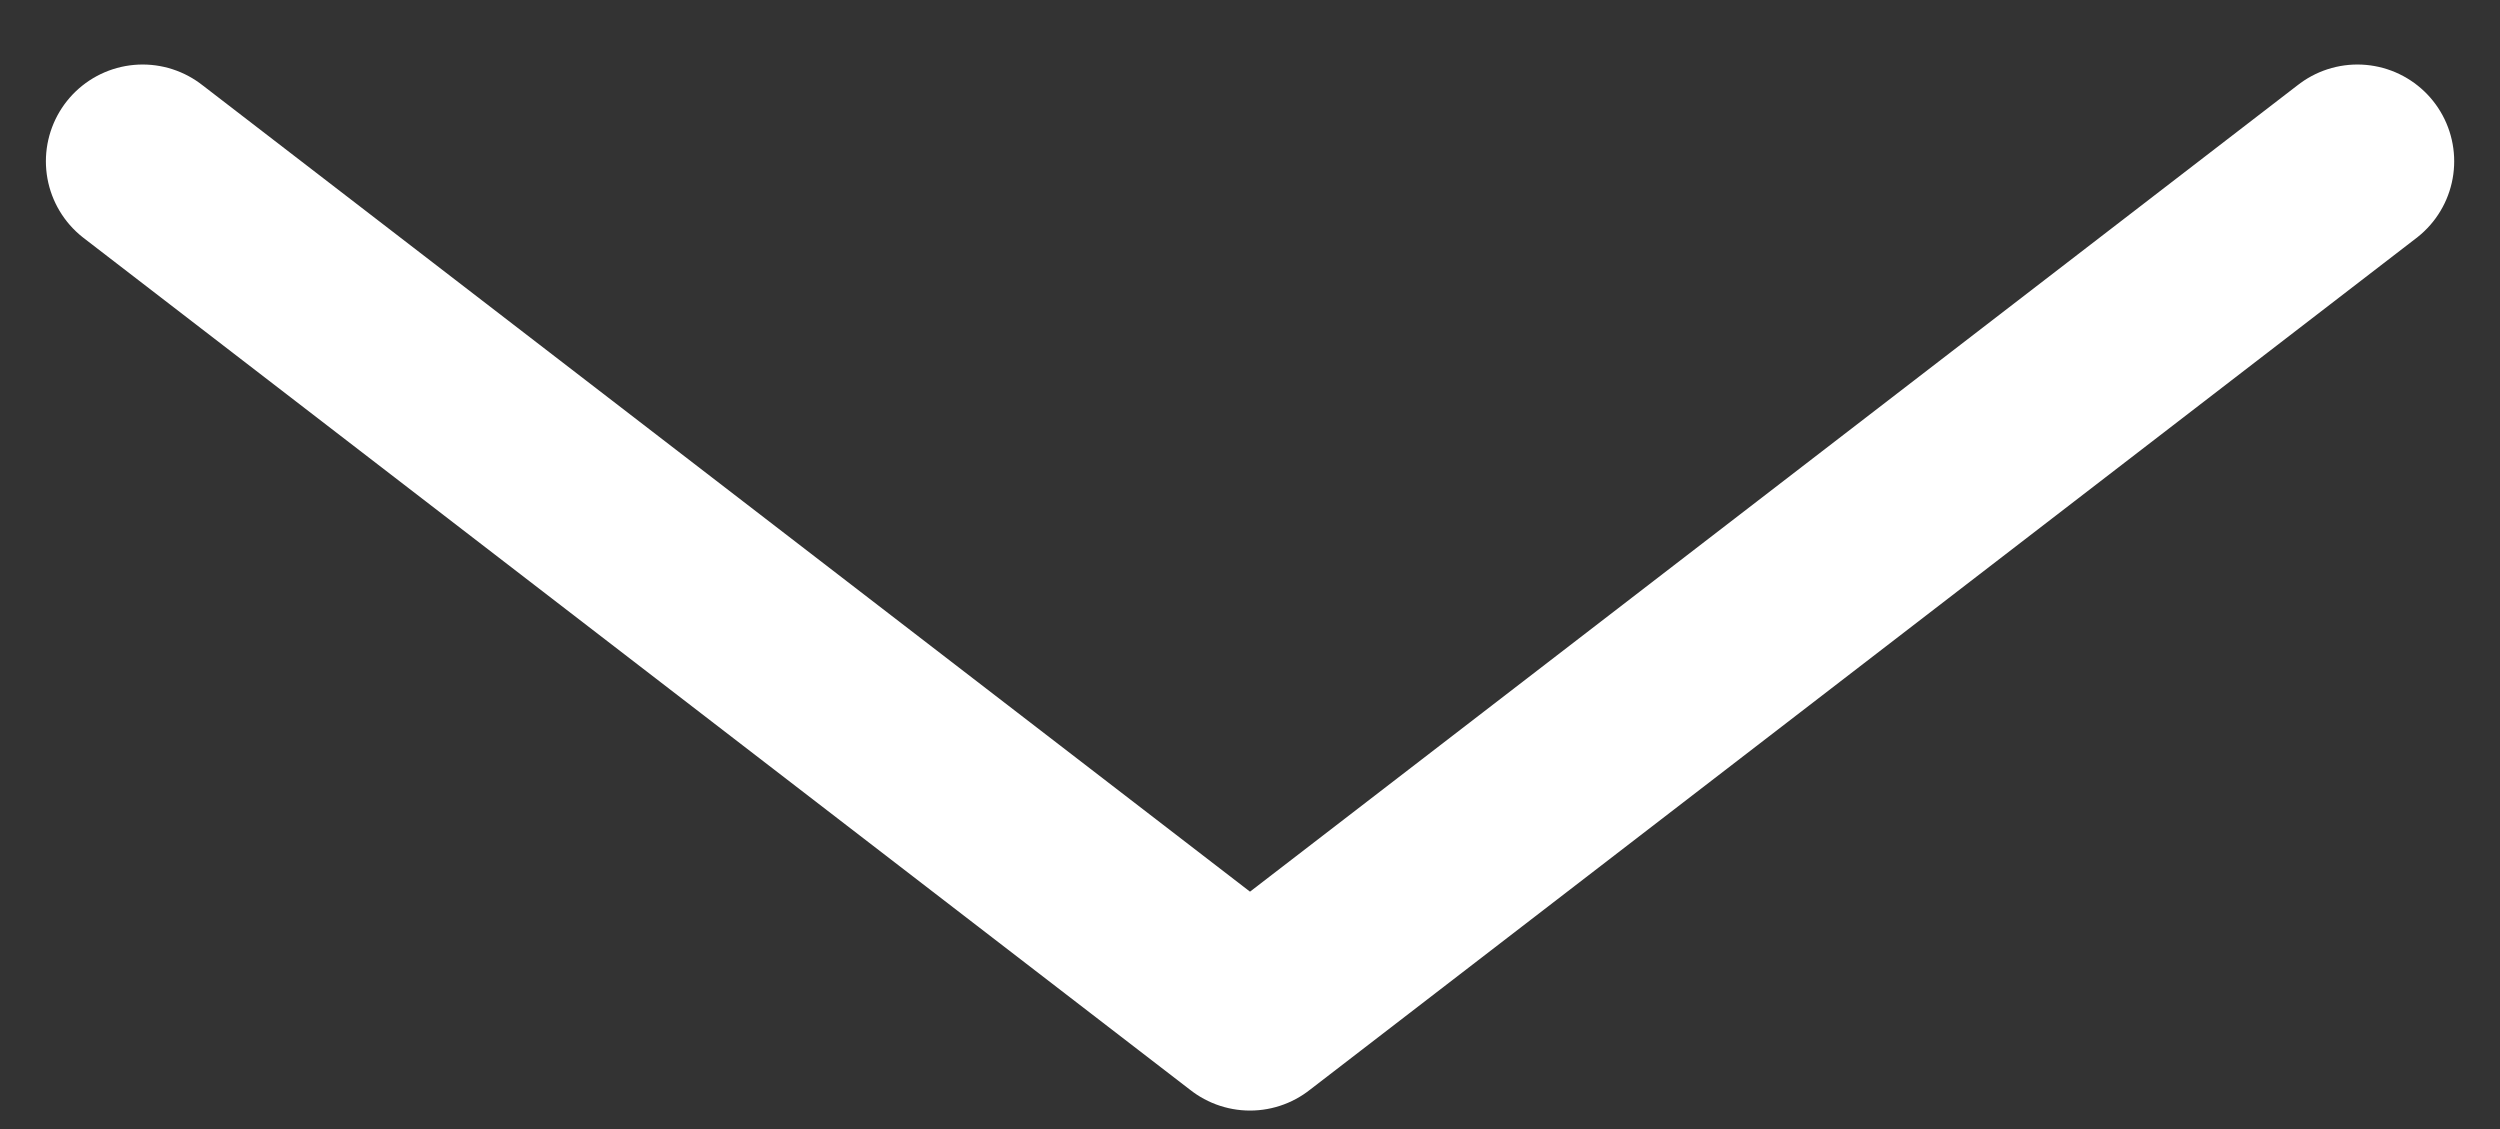 <svg width="31" height="14" viewBox="0 0 31 14" fill="none" xmlns="http://www.w3.org/2000/svg">
<rect x="0" y="0" width="31" height="14" fill="#333333" stroke="none"/>
<path id="Vector" d="M1.769 2L15.5 12.571L29.232 2" stroke="white" stroke-width="2.4" stroke-linecap="round" stroke-linejoin="round"/>
</svg>

